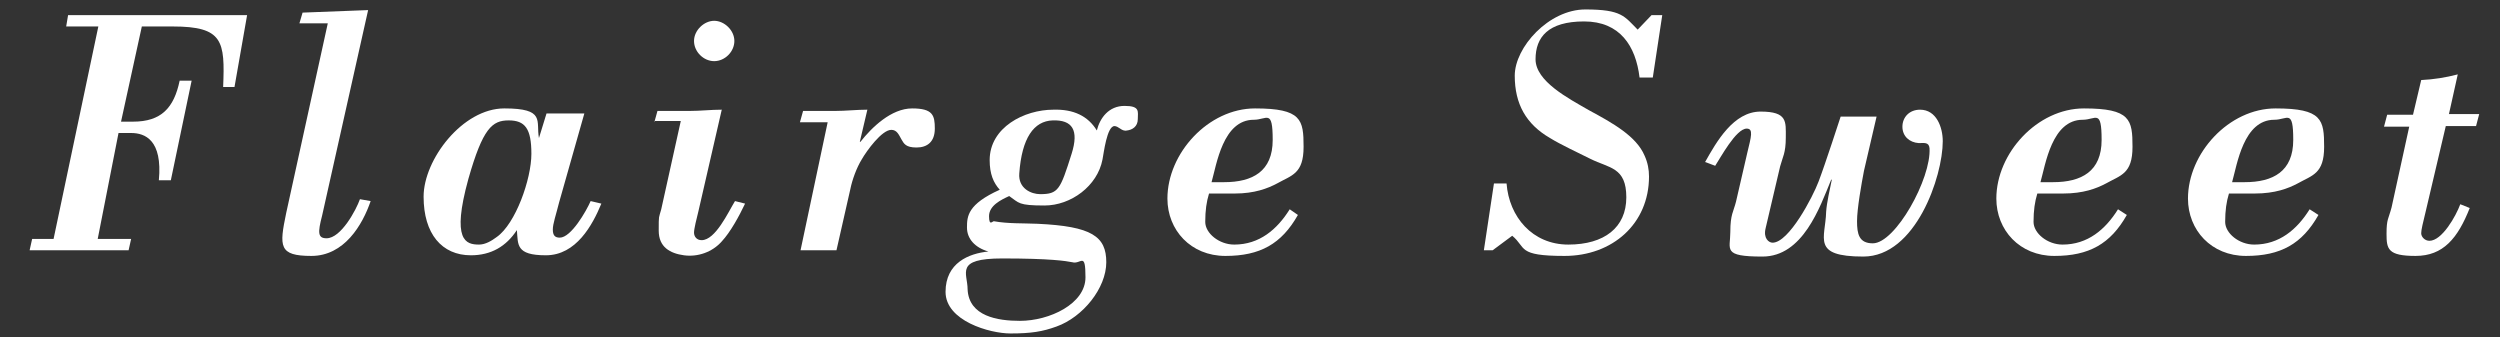 <?xml version="1.0" encoding="UTF-8"?>
<svg id="_レイヤー_1" data-name="レイヤー_1" xmlns="http://www.w3.org/2000/svg" version="1.1" viewBox="0 0 396.6 53.5">
  <rect x="0" y="0" width="396.6" height="53.5" fill="#333333" stroke="none"/>
  <!-- Generator: Adobe Illustrator 30.2.0, SVG Export Plug-In . SVG Version: 2.1.1 Build 26)  -->
  <defs>
    <style>
      .st0 {
        fill: #fff;
      }
    </style>
  </defs>
  <g id="FSW_x5F_en">
    <g>
      <path class="st0" d="M39.2,2.4l-2,11.4h-1.8c.3-7.3,0-9.6-8-9.6h-4.9l-3.3,15.1h1.9c4.5,0,6.5-2.2,7.4-6.5h1.9l-3.3,15.8h-1.9c.6-6.4-2.2-7.5-4.4-7.5h-2l-3.3,16.8h5.3l-.4,1.8H4.7l.4-1.8h3.4L15.6,4.2h-5.1l.3-1.8s28.4,0,28.4,0Z"/>
      <path class="st0" d="M52,3.7h-4.5l.5-1.7,10.4-.4-7.3,32.6c-.7,2.7-.7,3.6.7,3.6,2.3,0,4.7-4.5,5.3-6.2l1.7.3c-1.3,3.8-4.2,8.7-9.4,8.7s-5.1-1.5-4-6.8l6.6-30.1Z"/>
      <path class="st0" d="M86.8,18h5.9l-4,14.1c-.5,2-1,3.4-1,4.3s.3,1.3,1.1,1.3c1.8,0,4.2-4.2,4.9-5.8l1.7.4c-1.4,3.4-4,8.2-8.8,8.2s-4.4-1.7-4.6-4c-1.7,2.6-4.1,4-7.3,4-4.6,0-7.5-3.4-7.5-9.3s6.2-14,12.8-14,5,2,5.5,4.7h0l1.2-3.9ZM76,38.8c1,0,2-.6,2.8-1.2,3-2.1,5.5-9.2,5.5-13.2s-1-5.3-3.6-5.3-4.1,1.2-6.4,9.3c-2.7,9.8-.4,10.4,1.7,10.4Z"/>
      <path class="st0" d="M103.8,19.4l.5-1.8h5.1c1.7,0,3.4-.2,5.1-.2l-3.7,16.1c-.3,1.2-.7,2.8-.7,3.4s.4,1.2,1.2,1.2c2.2,0,4.2-4.4,5.3-6.2l1.6.4c-.9,1.9-2.3,4.5-3.7,6-1.5,1.7-3.8,2.5-6,2.2s-4-1.3-4-3.9,0-1.9.4-3.4l3.1-14h-4.2v.2ZM113.3,9.7c-1.7,0-3.2-1.5-3.2-3.2s1.6-3.2,3.2-3.2,3.2,1.5,3.2,3.2-1.5,3.2-3.2,3.2Z"/>
      <path class="st0" d="M136.4,22.5h.1c1.8-2.3,4.9-5.3,8.2-5.3s3.6,1.1,3.6,3.2-1.2,3-2.9,3-2-.6-2.4-1.3c-.4-.7-.7-1.5-1.6-1.5-1.5,0-3.9,3.3-4.7,4.7-.8,1.3-1.5,3.2-1.8,4.7l-2.2,9.7h-5.7l4.3-20.3h-4.4l.5-1.8h5.1c1.7,0,3.4-.2,5.1-.2l-1.2,5.1Z"/>
      <path class="st0" d="M174,20.7c.5-2,1.9-3.9,4.4-3.9s2.1.9,2.1,2.1-.9,1.7-1.7,1.8c-.5.1-.8-.1-1.1-.3-.3-.2-.6-.4-.9-.4-1.2,0-1.7,4.3-1.9,5.3-.8,4.2-5,7.3-9.2,7.3s-4-.4-5.6-1.5c-1.3.6-3.2,1.5-3.2,3.2s.6.7.8.8c2.2.4,4.6.3,6.9.4,8.6.4,10.9,2,10.9,6.1s-3.7,8.7-7.9,10.2c-2.2.8-4,1.1-7.3,1.1s-10.3-2-10.3-6.6,3.7-6.1,6.8-6.4h0c-2.1-.6-3.4-2-3.4-3.8s.1-3.7,5.2-6c-1-1.1-1.6-2.5-1.6-4.7,0-5.2,5.5-8,10.1-8,3.2-.1,5.5,1,6.9,3.3ZM161.8,50.9c4.7,0,10.4-2.7,10.4-6.9s-.7-2-2.1-2.4c-1-.2-3.5-.6-11.1-.6s-5.5,2.3-5.5,4.9c.2,4.3,4.8,5,8.3,5ZM165,30.8c2.9,0,3.2-.7,5-6.4,1.2-3.8.1-5.4-3-5.3-3,.1-4.9,2.8-5.3,8.4-.2,2.4,1.9,3.3,3.3,3.3Z"/>
      <path class="st0" d="M205.9,34.1c-2.6,4.6-6,6.5-11.5,6.5s-9.2-4.1-9.2-9.1c0-7.2,6.5-14.3,13.9-14.3s7.7,1.8,7.7,6.1-1.9,4.5-4.2,5.8c-1.5.8-3.6,1.6-6.7,1.6h-4.1c-.4,1.3-.6,2.7-.6,4.5s2.2,3.6,4.6,3.6c4,0,6.8-2.4,8.8-5.6l1.3.9ZM194.2,28.9c4.5,0,7.7-1.7,7.7-6.7s-.9-3.2-3-3.2c-4.9,0-5.9,7.1-6.7,9.9h2Z"/>
      <path class="st0" d="M337.4,34.1c-2.6,4.6-6,6.5-11.5,6.5s-9.2-4.1-9.2-9.1c0-7.2,6.5-14.3,13.9-14.3s7.7,1.8,7.7,6.1-1.9,4.5-4.2,5.8c-1.5.8-3.6,1.6-6.8,1.6h-4.1c-.4,1.3-.6,2.7-.6,4.5s2.2,3.6,4.6,3.6c4,0,6.8-2.4,8.8-5.6l1.4.9ZM325.7,28.9c4.5,0,7.7-1.7,7.7-6.7s-.9-3.2-3-3.2c-4.9,0-5.9,7.1-6.7,9.9h2Z"/>
      <path class="st0" d="M367.8,34.1c-2.6,4.6-6,6.5-11.5,6.5s-9.2-4.1-9.2-9.1c0-7.2,6.5-14.3,13.9-14.3s7.7,1.8,7.7,6.1-1.9,4.5-4.2,5.8c-1.5.8-3.6,1.6-6.8,1.6h-4.1c-.4,1.3-.6,2.7-.6,4.5s2.2,3.6,4.6,3.6c4,0,6.8-2.4,8.8-5.6l1.4.9ZM356.1,28.9c4.5,0,7.7-1.7,7.7-6.7s-.9-3.2-3-3.2c-4.9,0-5.9,7.1-6.7,9.9h2Z"/>
      <path class="st0" d="M236.8,39.7h-1.4l1.6-10.6h2c.4,5.3,4.1,9.7,9.8,9.7s9.2-2.7,9.2-7.5-2.7-4.6-5.7-6.1c-1.8-.9-4.8-2.3-6.4-3.3-3.8-2.2-5.6-5.4-5.6-9.9s5.4-10.5,11.2-10.5,6.2,1.1,8.3,3.2l2.2-2.3h1.7l-1.5,9.9h-2.1c-.6-5-3.1-8.9-8.8-8.9s-7.7,2.5-7.7,6,5.2,6.2,8.5,8.1c3.7,2,7.5,4.1,8.8,7.2.5,1.1.7,2.2.7,3.3,0,7.5-5.8,12.6-13.4,12.6s-6-1.3-8.3-3.2l-3.1,2.3Z"/>
      <path class="st0" d="M280.1,36.2c-.4,1.6.5,2.3,1.1,2.3,2.6,0,6.4-7.3,7.3-9.7,1-2.6,3.5-10.3,3.5-10.3h5.7l-2,8.6c-.4,2.1-1.1,6-1.1,8s.3,3.5,2.5,3.5c3.6,0,9.3-10.3,9-15.1-.1-1-.9-.8-1.7-.8-1.5-.1-2.6-1.1-2.6-2.6s1.1-2.7,2.8-2.7c2.6,0,3.6,2.8,3.6,5,0,5.6-4.3,18.3-12.6,18.3s-6-2.9-5.9-7.1c.1-1.5.6-3.6.9-5.1h-.1c-1.8,4.4-4.5,12.2-10.9,12.2s-5.1-1.1-5.1-3.9.5-3.2.9-4.8l1.8-7.8c.6-2.5,1-3.8-.1-3.8-1.7,0-4.2,4.7-5,5.9l-1.6-.6c1.8-3.2,4.5-8,8.8-8s4,1.6,4,4.1-.5,3.1-.9,4.6l-2.3,9.8Z"/>
      <path class="st0" d="M388.5,18.1h4.8l-.5,1.9h-4.8l-3.2,13.6c-.4,1.7-.7,2.8-.7,3.4s.6,1.2,1.3,1.2c2,0,4.2-3.9,4.9-5.8l1.5.6c-1.9,4.8-4.2,7.6-8.6,7.6s-4.6-1.1-4.6-3.5.3-2.3.8-4.2l2.8-12.8h-4l.5-1.9h4.1l1.3-5.5c2-.1,3.9-.4,5.8-.9l-1.4,6.3Z"/>
    </g>
  </g>
</svg>